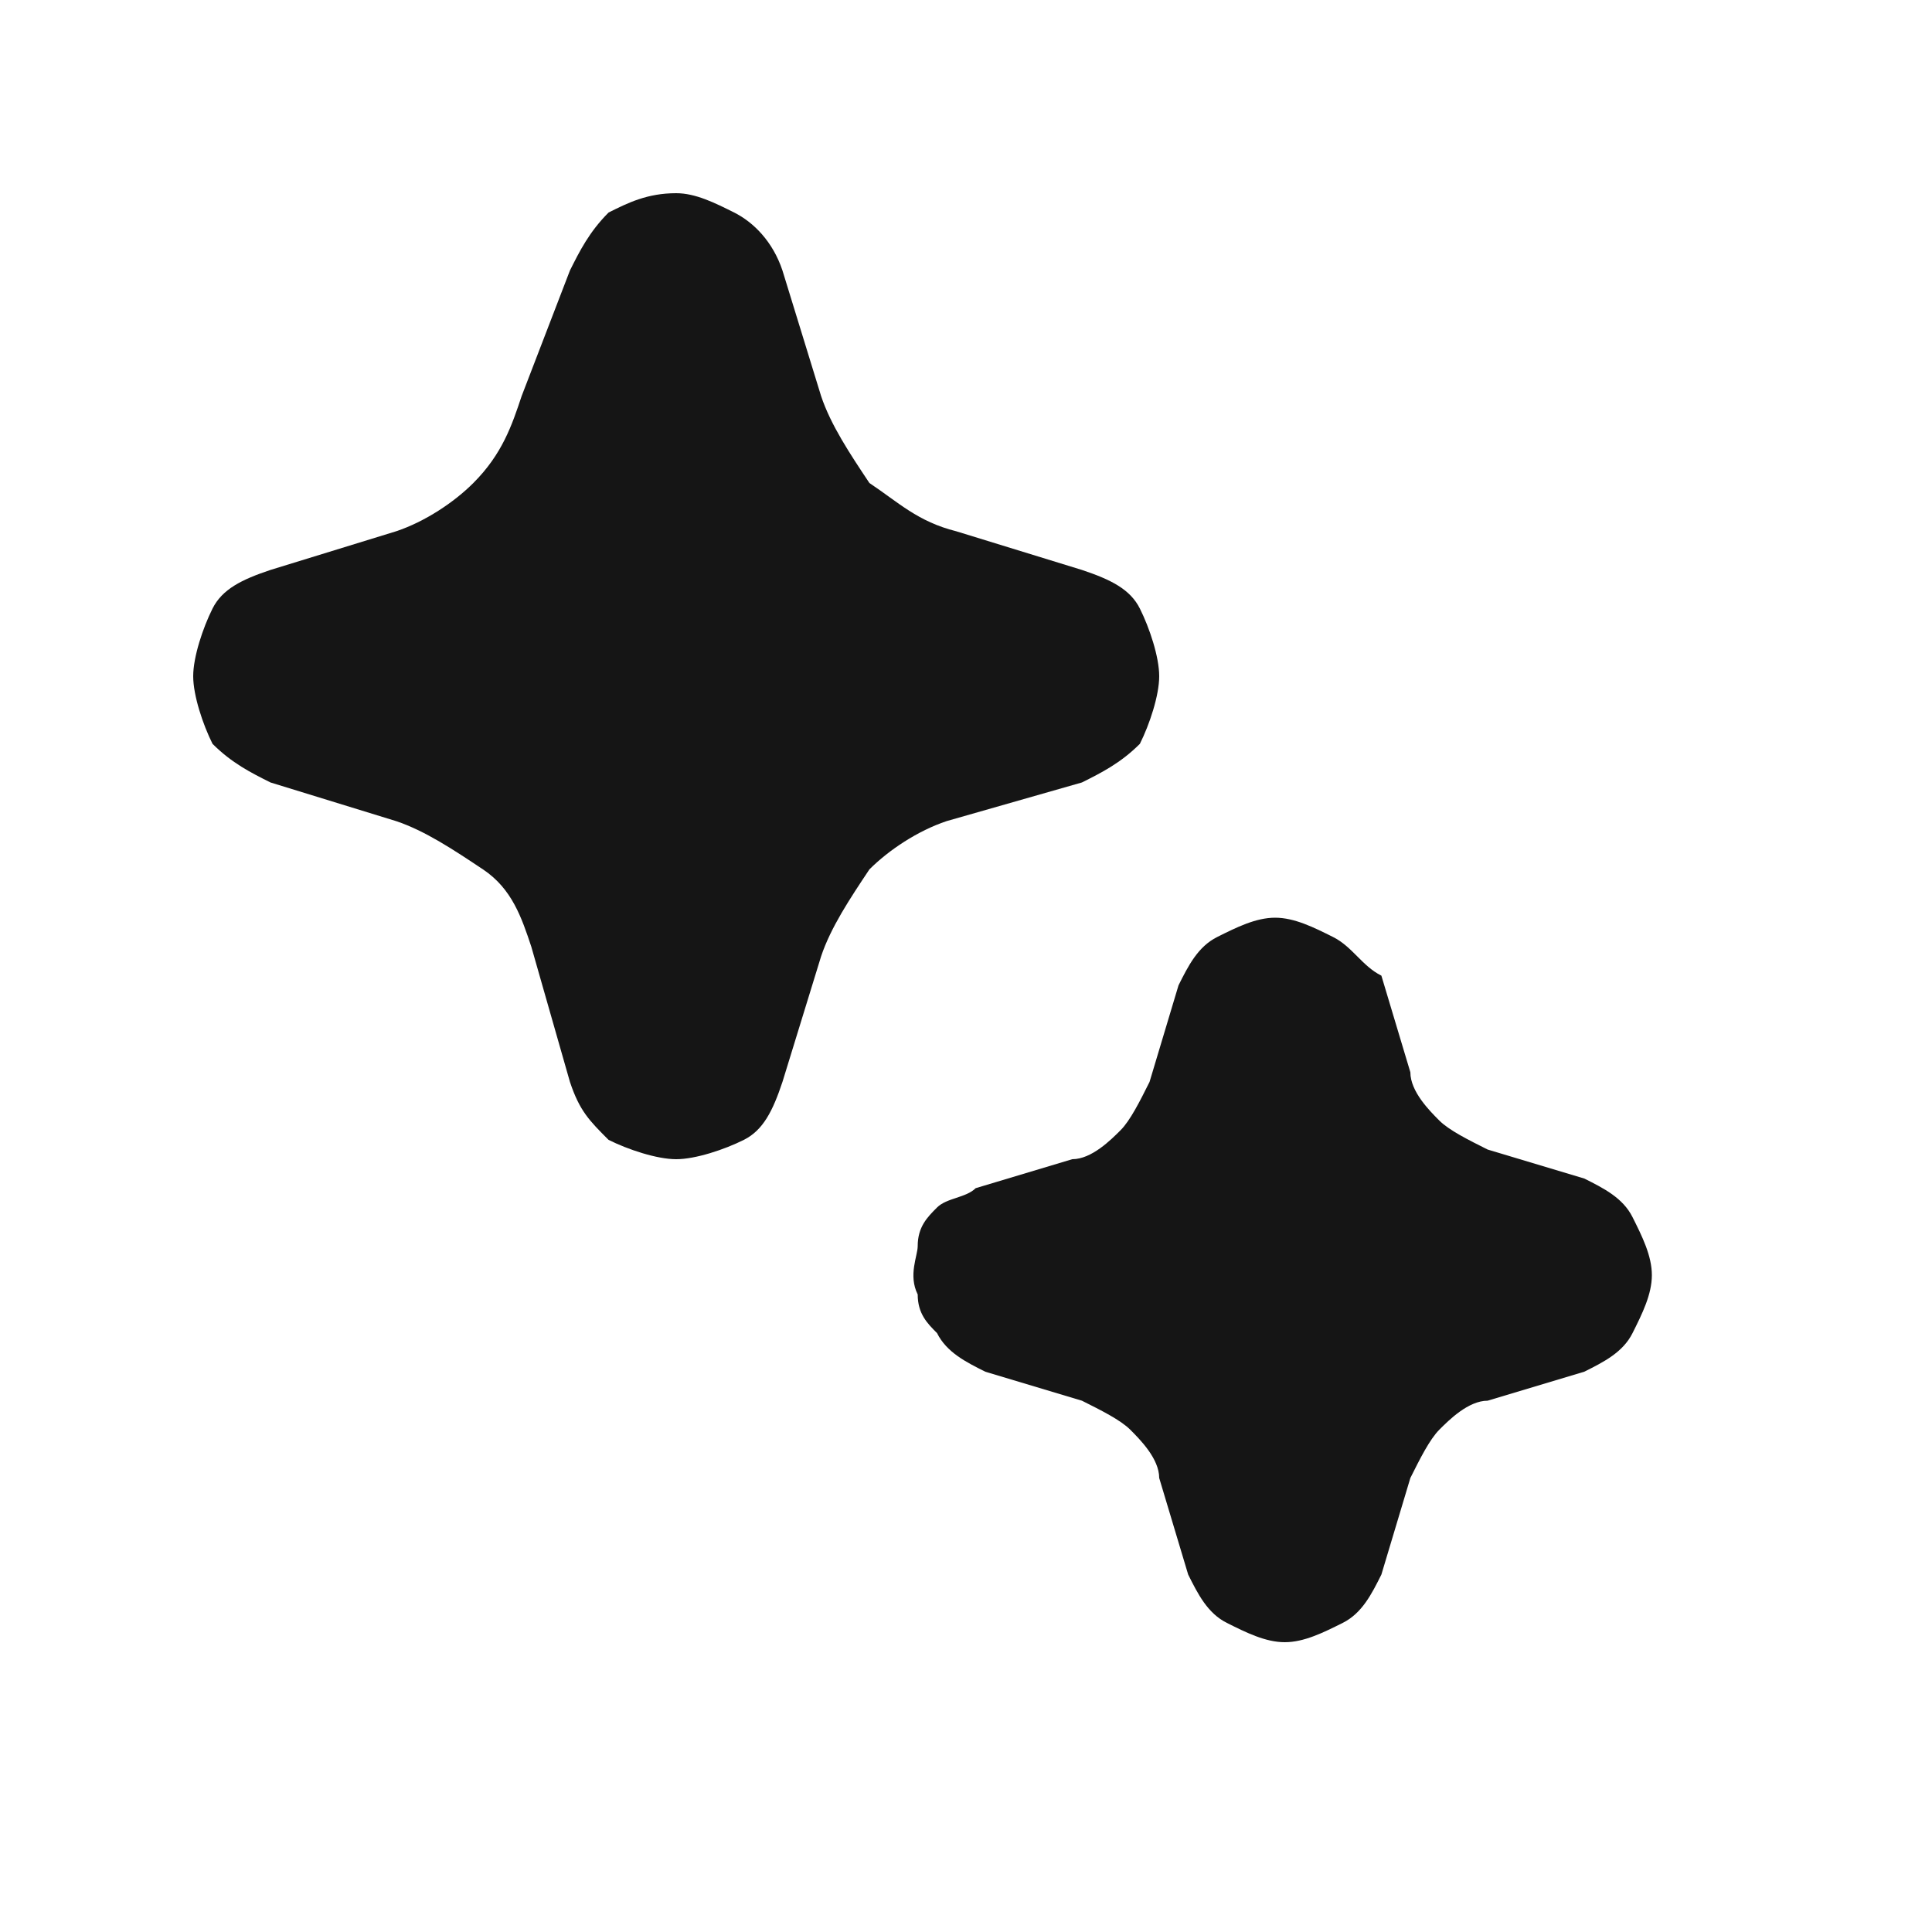 <?xml version="1.0" encoding="utf-8"?>
<!-- Generator: Adobe Illustrator 21.0.0, SVG Export Plug-In . SVG Version: 6.00 Build 0)  -->
<svg version="1.1" id="Camada_1" xmlns="http://www.w3.org/2000/svg" xmlns:xlink="http://www.w3.org/1999/xlink" x="0px" y="0px"
	 viewBox="0 0 20 20" style="enable-background:new 0 0 20 20;" xml:space="preserve">
<style type="text/css">
	.st0{fill:#151515;}
</style>
<path class="st0" d="M6.3,11.8C6.5,11.9,6.8,12,7,12c0.2,0,0.5-0.1,0.7-0.2c0.2-0.1,0.3-0.3,0.4-0.6l0.4-1.3C8.6,9.6,8.8,9.3,9,9
	c0.2-0.2,0.5-0.4,0.8-0.5l1.4-0.4c0.2-0.1,0.4-0.2,0.6-0.4C11.9,7.5,12,7.2,12,7c0-0.2-0.1-0.5-0.2-0.7c-0.1-0.2-0.3-0.3-0.6-0.4
	L9.9,5.5C9.5,5.4,9.3,5.2,9,5C8.8,4.7,8.6,4.4,8.5,4.1L8.1,2.8C8,2.5,7.8,2.3,7.6,2.2C7.4,2.1,7.2,2,7,2C6.7,2,6.5,2.1,6.3,2.2
	C6.1,2.4,6,2.6,5.9,2.8L5.4,4.1C5.3,4.4,5.2,4.7,4.9,5C4.7,5.2,4.4,5.4,4.1,5.5L2.8,5.9C2.5,6,2.3,6.1,2.2,6.3C2.1,6.5,2,6.8,2,7
	s0.1,0.5,0.2,0.7C2.4,7.9,2.6,8,2.8,8.1l1.3,0.4C4.4,8.6,4.7,8.8,5,9s0.4,0.5,0.5,0.8l0.4,1.4C6,11.5,6.1,11.6,6.3,11.8 M12.7,16.8
	c0.2,0.1,0.4,0.2,0.6,0.2c0.2,0,0.4-0.1,0.6-0.2c0.2-0.1,0.3-0.3,0.4-0.5l0.3-1c0.1-0.2,0.2-0.4,0.3-0.5s0.3-0.3,0.5-0.3l1-0.3
	c0.2-0.1,0.4-0.2,0.5-0.4s0.2-0.4,0.2-0.6c0-0.2-0.1-0.4-0.2-0.6c-0.1-0.2-0.3-0.3-0.5-0.4l-1-0.3c-0.2-0.1-0.4-0.2-0.5-0.3
	c-0.1-0.1-0.3-0.3-0.3-0.5l-0.3-1C14.1,10,14,9.8,13.8,9.7c-0.2-0.1-0.4-0.2-0.6-0.2c-0.2,0-0.4,0.1-0.6,0.2
	c-0.2,0.1-0.3,0.3-0.4,0.5l-0.3,1c-0.1,0.2-0.2,0.4-0.3,0.5c-0.1,0.1-0.3,0.3-0.5,0.3l-1,0.3c-0.1,0.1-0.3,0.1-0.4,0.2
	c-0.1,0.1-0.2,0.2-0.2,0.4c0,0.1-0.1,0.3,0,0.5c0,0.2,0.1,0.3,0.2,0.4c0.1,0.2,0.3,0.3,0.5,0.4l1,0.3c0.2,0.1,0.4,0.2,0.5,0.3
	c0.1,0.1,0.3,0.3,0.3,0.5l0.3,1C12.4,16.5,12.5,16.7,12.7,16.8"/>
</svg>
